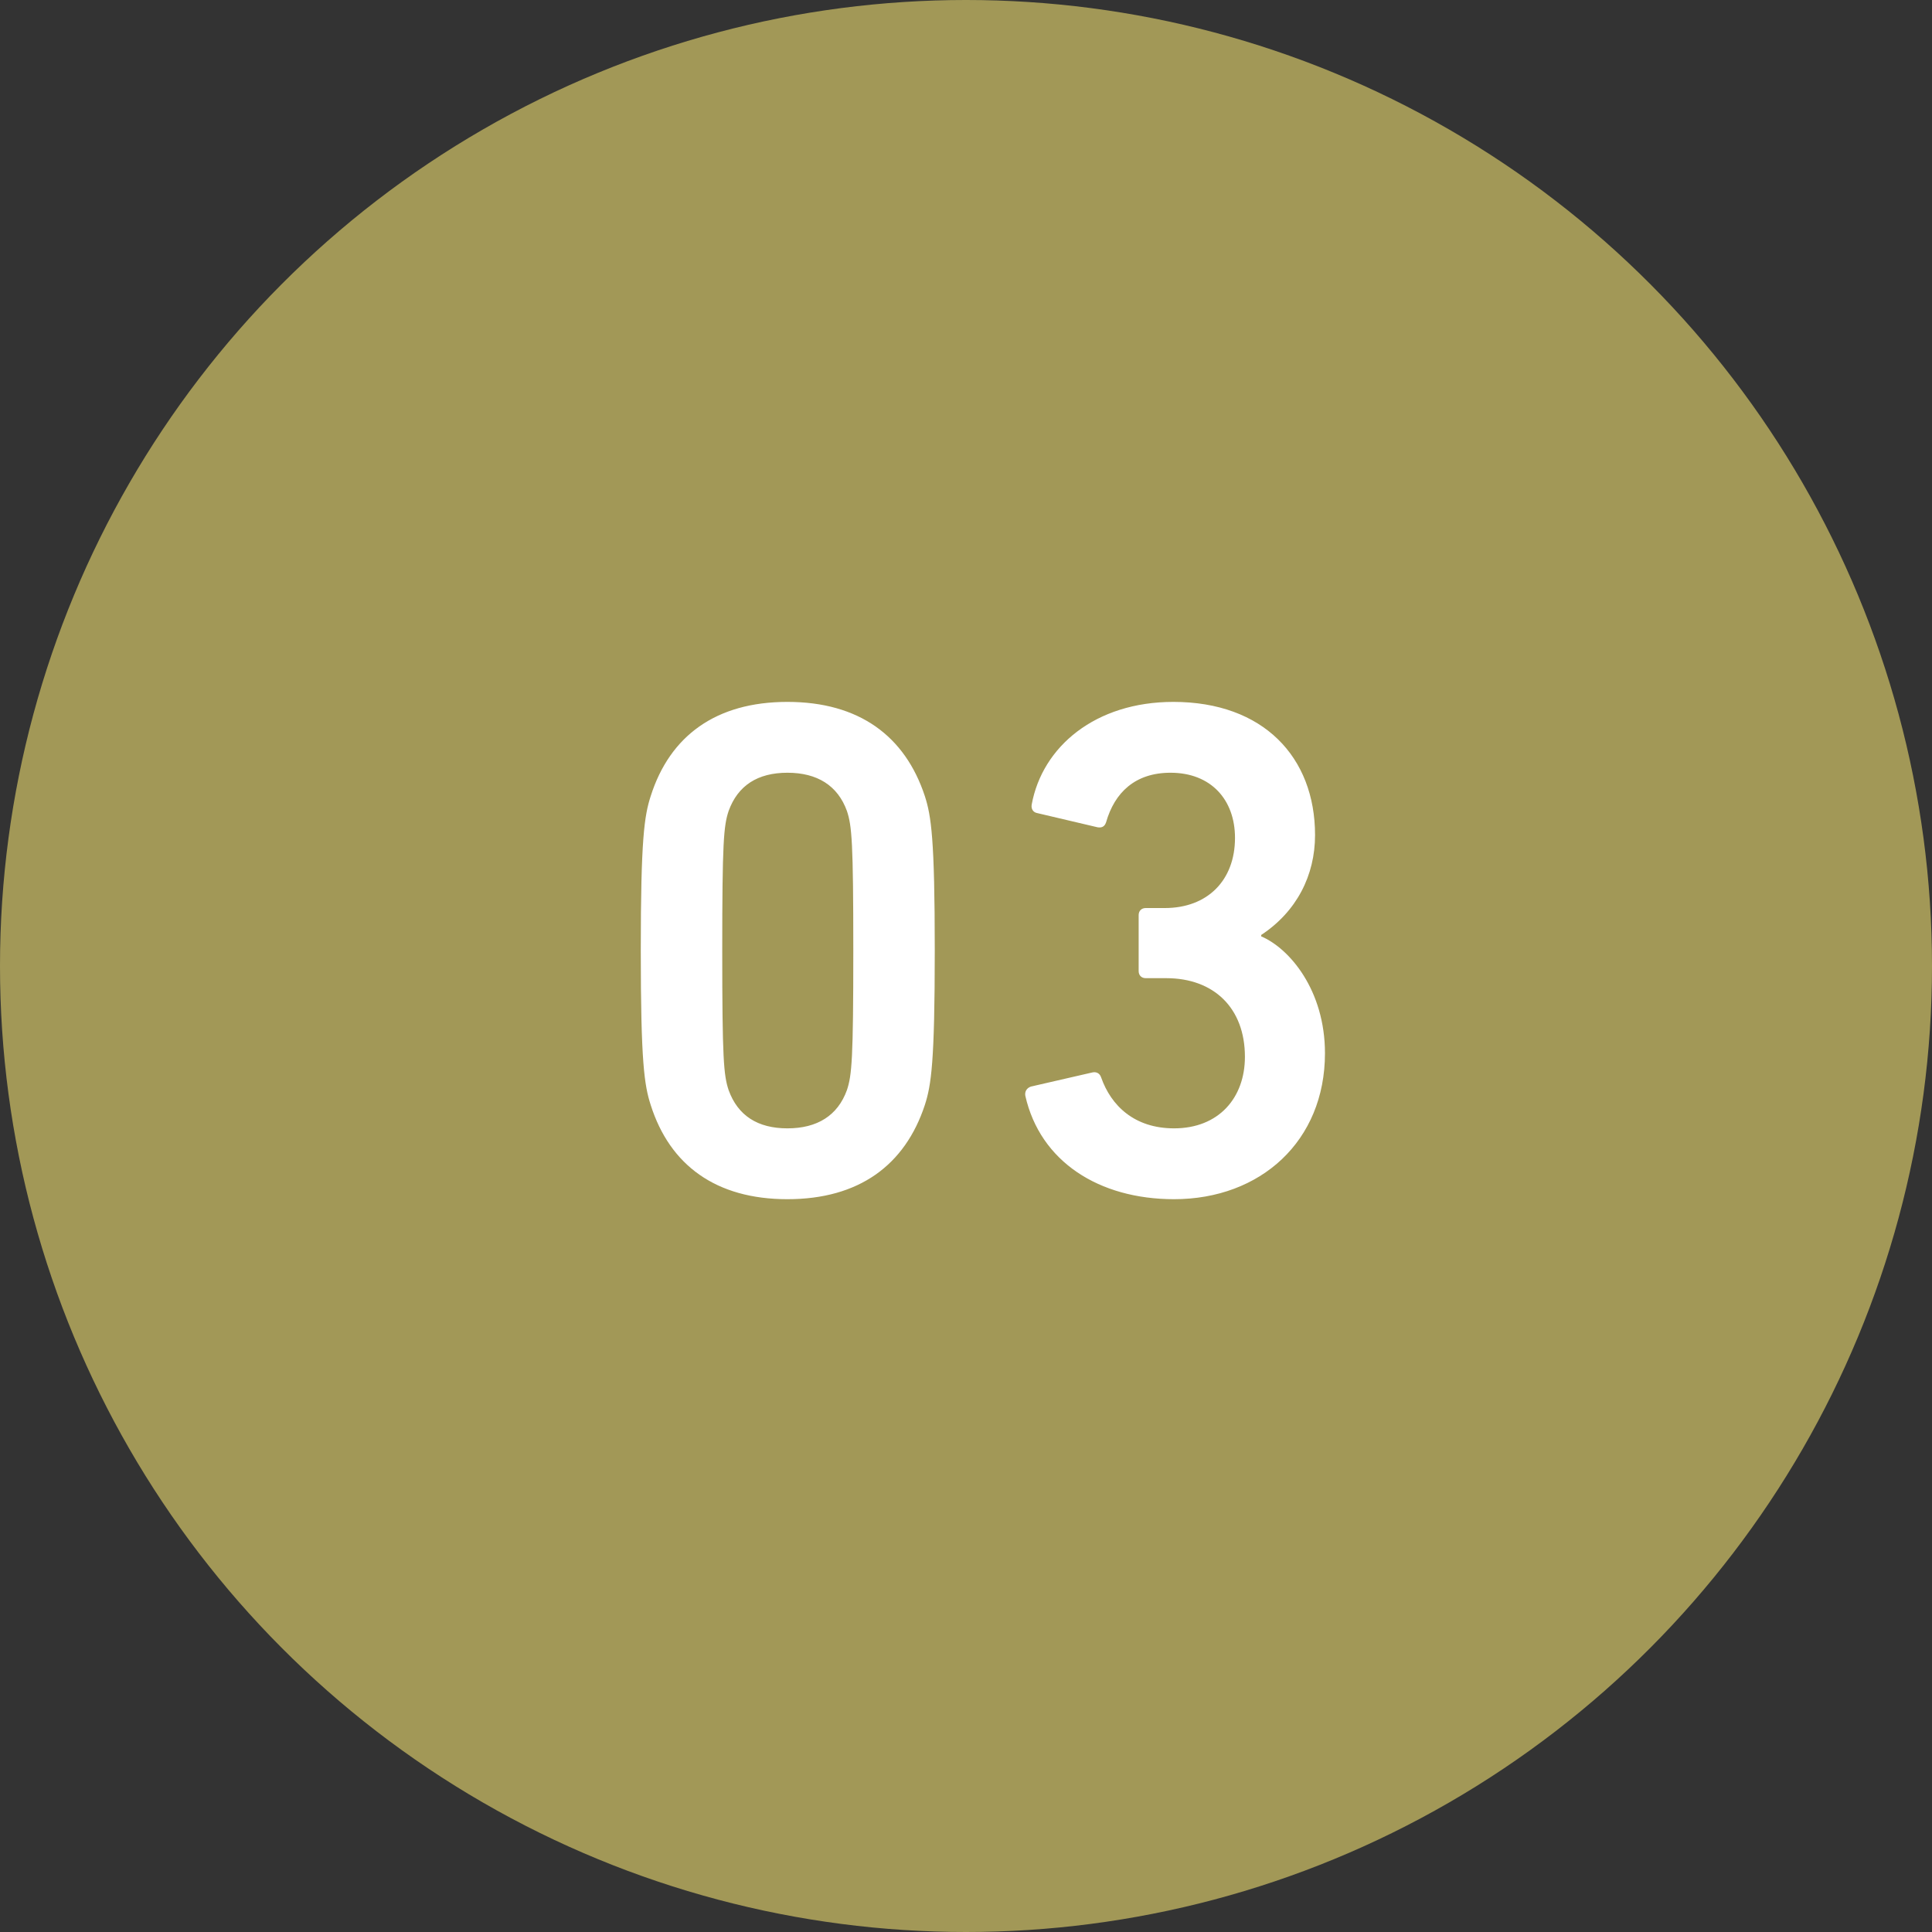 <svg width="60" height="60" viewBox="0 0 60 60" fill="none" xmlns="http://www.w3.org/2000/svg">
<rect x="0" y="0" width="60" height="60" fill="#333333" stroke="none"/>
<circle cx="30" cy="30" r="30" fill="#A29857"/>
<path d="M20.208 34.316C20.01 33.7 19.9 32.996 19.9 29.52C19.9 26.044 20.01 25.34 20.208 24.724C20.802 22.854 22.232 21.798 24.454 21.798C26.676 21.798 28.106 22.854 28.722 24.724C28.92 25.34 29.03 26.044 29.03 29.52C29.03 32.996 28.92 33.7 28.722 34.316C28.106 36.186 26.676 37.242 24.454 37.242C22.232 37.242 20.802 36.186 20.208 34.316ZM22.628 33.854C22.914 34.646 23.53 35.042 24.454 35.042C25.378 35.042 26.016 34.646 26.302 33.854C26.456 33.392 26.5 32.886 26.5 29.52C26.5 26.154 26.456 25.648 26.302 25.186C26.016 24.394 25.378 23.998 24.454 23.998C23.53 23.998 22.914 24.394 22.628 25.186C22.474 25.648 22.43 26.154 22.43 29.52C22.43 32.886 22.474 33.392 22.628 33.854ZM31.842 34.03C31.82 33.898 31.886 33.788 32.018 33.744L33.932 33.304C34.042 33.282 34.152 33.326 34.196 33.458C34.504 34.338 35.23 35.042 36.462 35.042C37.848 35.042 38.662 34.096 38.662 32.82C38.662 31.302 37.694 30.378 36.22 30.378H35.582C35.45 30.378 35.362 30.29 35.362 30.158V28.42C35.362 28.288 35.45 28.2 35.582 28.2H36.176C37.496 28.2 38.354 27.342 38.354 26.022C38.354 24.834 37.606 23.998 36.352 23.998C35.252 23.998 34.614 24.614 34.35 25.538C34.306 25.67 34.218 25.714 34.086 25.692L32.216 25.252C32.084 25.23 32.018 25.12 32.04 24.988C32.37 23.184 34.02 21.798 36.44 21.798C39.234 21.798 40.84 23.514 40.84 25.934C40.84 27.188 40.268 28.31 39.168 29.036V29.08C40.048 29.454 41.148 30.752 41.148 32.71C41.148 35.438 39.146 37.242 36.462 37.242C34.13 37.242 32.304 36.076 31.842 34.03Z" fill="white"/>
</svg>
